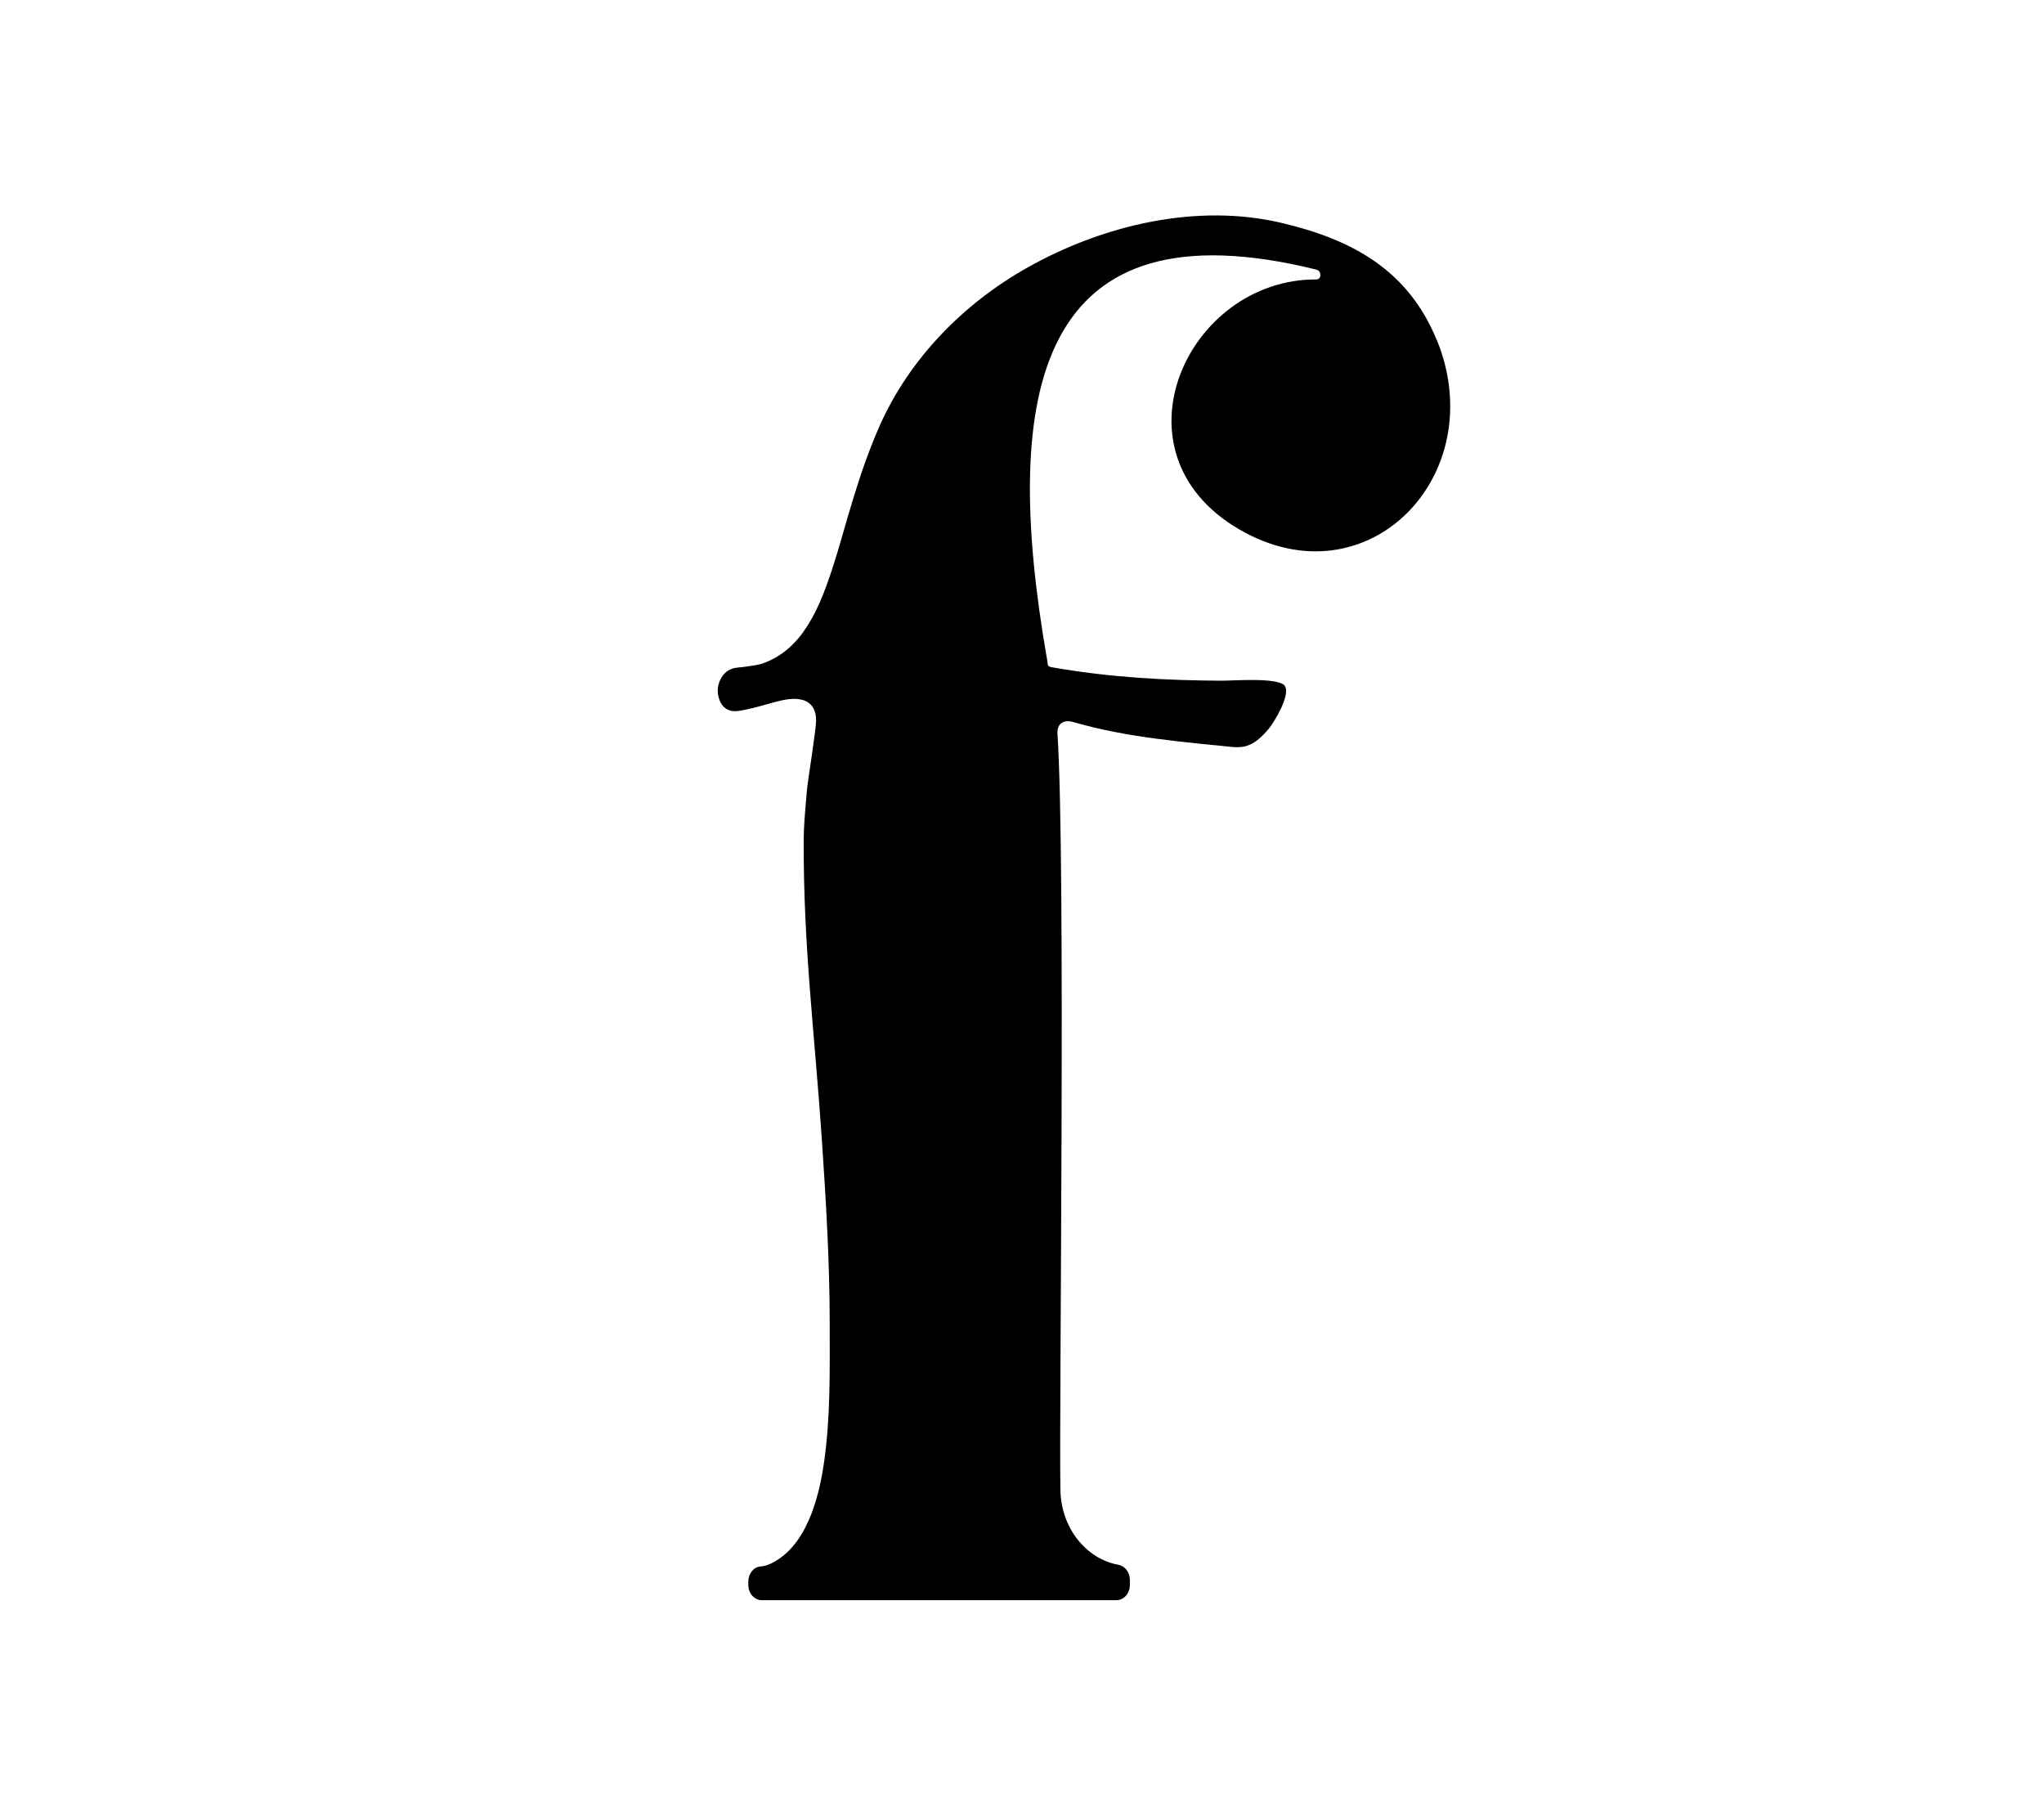 <svg viewBox="0 0 181.56 161.29" xmlns="http://www.w3.org/2000/svg" data-name="Capa 1" id="Capa_1">
  <path d="M127.62,30.2c-2.54-6.2-7.47-8.91-13.77-10.4-7.5-1.77-15.79.15-22.56,3.95-5.68,3.19-10.48,8.06-13.16,14.08-.31.7-.6,1.41-.87,2.12-.27.7-.52,1.4-.76,2.11-.23.69-.45,1.39-.67,2.09-.21.68-.41,1.36-.61,2.04-.19.66-.38,1.31-.57,1.97-.18.63-.37,1.25-.57,1.88-.19.59-.38,1.18-.59,1.76-.2.55-.41,1.1-.64,1.63-.22.5-.46,1-.73,1.48-.25.45-.53.89-.83,1.31-.29.4-.62.77-.97,1.11-.35.34-.73.64-1.14.9-.42.27-.87.49-1.33.66-.5.19-1.04.23-1.57.32-.43.07-.88.05-1.29.2-.88.31-1.38,1.41-1.2,2.33.12.62.41,1.17,1.03,1.36.43.13.89.04,1.33-.05.9-.18,1.77-.45,2.66-.69.78-.2,1.65-.41,2.45-.2.87.23,1.24.94,1.23,1.84,0,.8-.74,5.35-.81,6.14-.18,2.08-.29,3.36-.29,4.34-.05,9.51.97,17.24,1.61,26.72.37,5.47.7,10.94.7,16.42,0,4.12.08,8.28-.52,12.37-.46,3.16-1.61,7.53-4.85,8.95-.26.11-.53.18-.81.2-.6.05-1.05.66-1.05,1.33v.31c0,.74.54,1.35,1.21,1.35h31.47c.67,0,1.21-.6,1.21-1.35v-.46c0-.65-.42-1.22-1-1.33-2.93-.53-5.17-3.36-5.17-6.77-.13-6.88.49-55.62-.26-67.06-.06-.92.59-1.26,1.4-1.03,2.42.7,4.89,1.15,7.38,1.48,1.29.17,2.58.32,3.88.45.65.07,1.3.13,1.94.19.66.06,1.31.19,1.97.06.9-.18,1.58-.86,2.17-1.55.52-.62,1.98-3.03,1.46-3.83s-4.69-.46-5.67-.47c-4.72-.03-9.6-.25-15.01-1.19-.45-.08-.35-.17-.44-.67-4.21-24.06-.8-40.77,23.93-34.65.46.11.46.87-.01.87-11.43-.06-18.6,15.34-6.87,22.19,11.41,6.66,22.47-4.83,17.56-16.83Z"></path>
</svg>